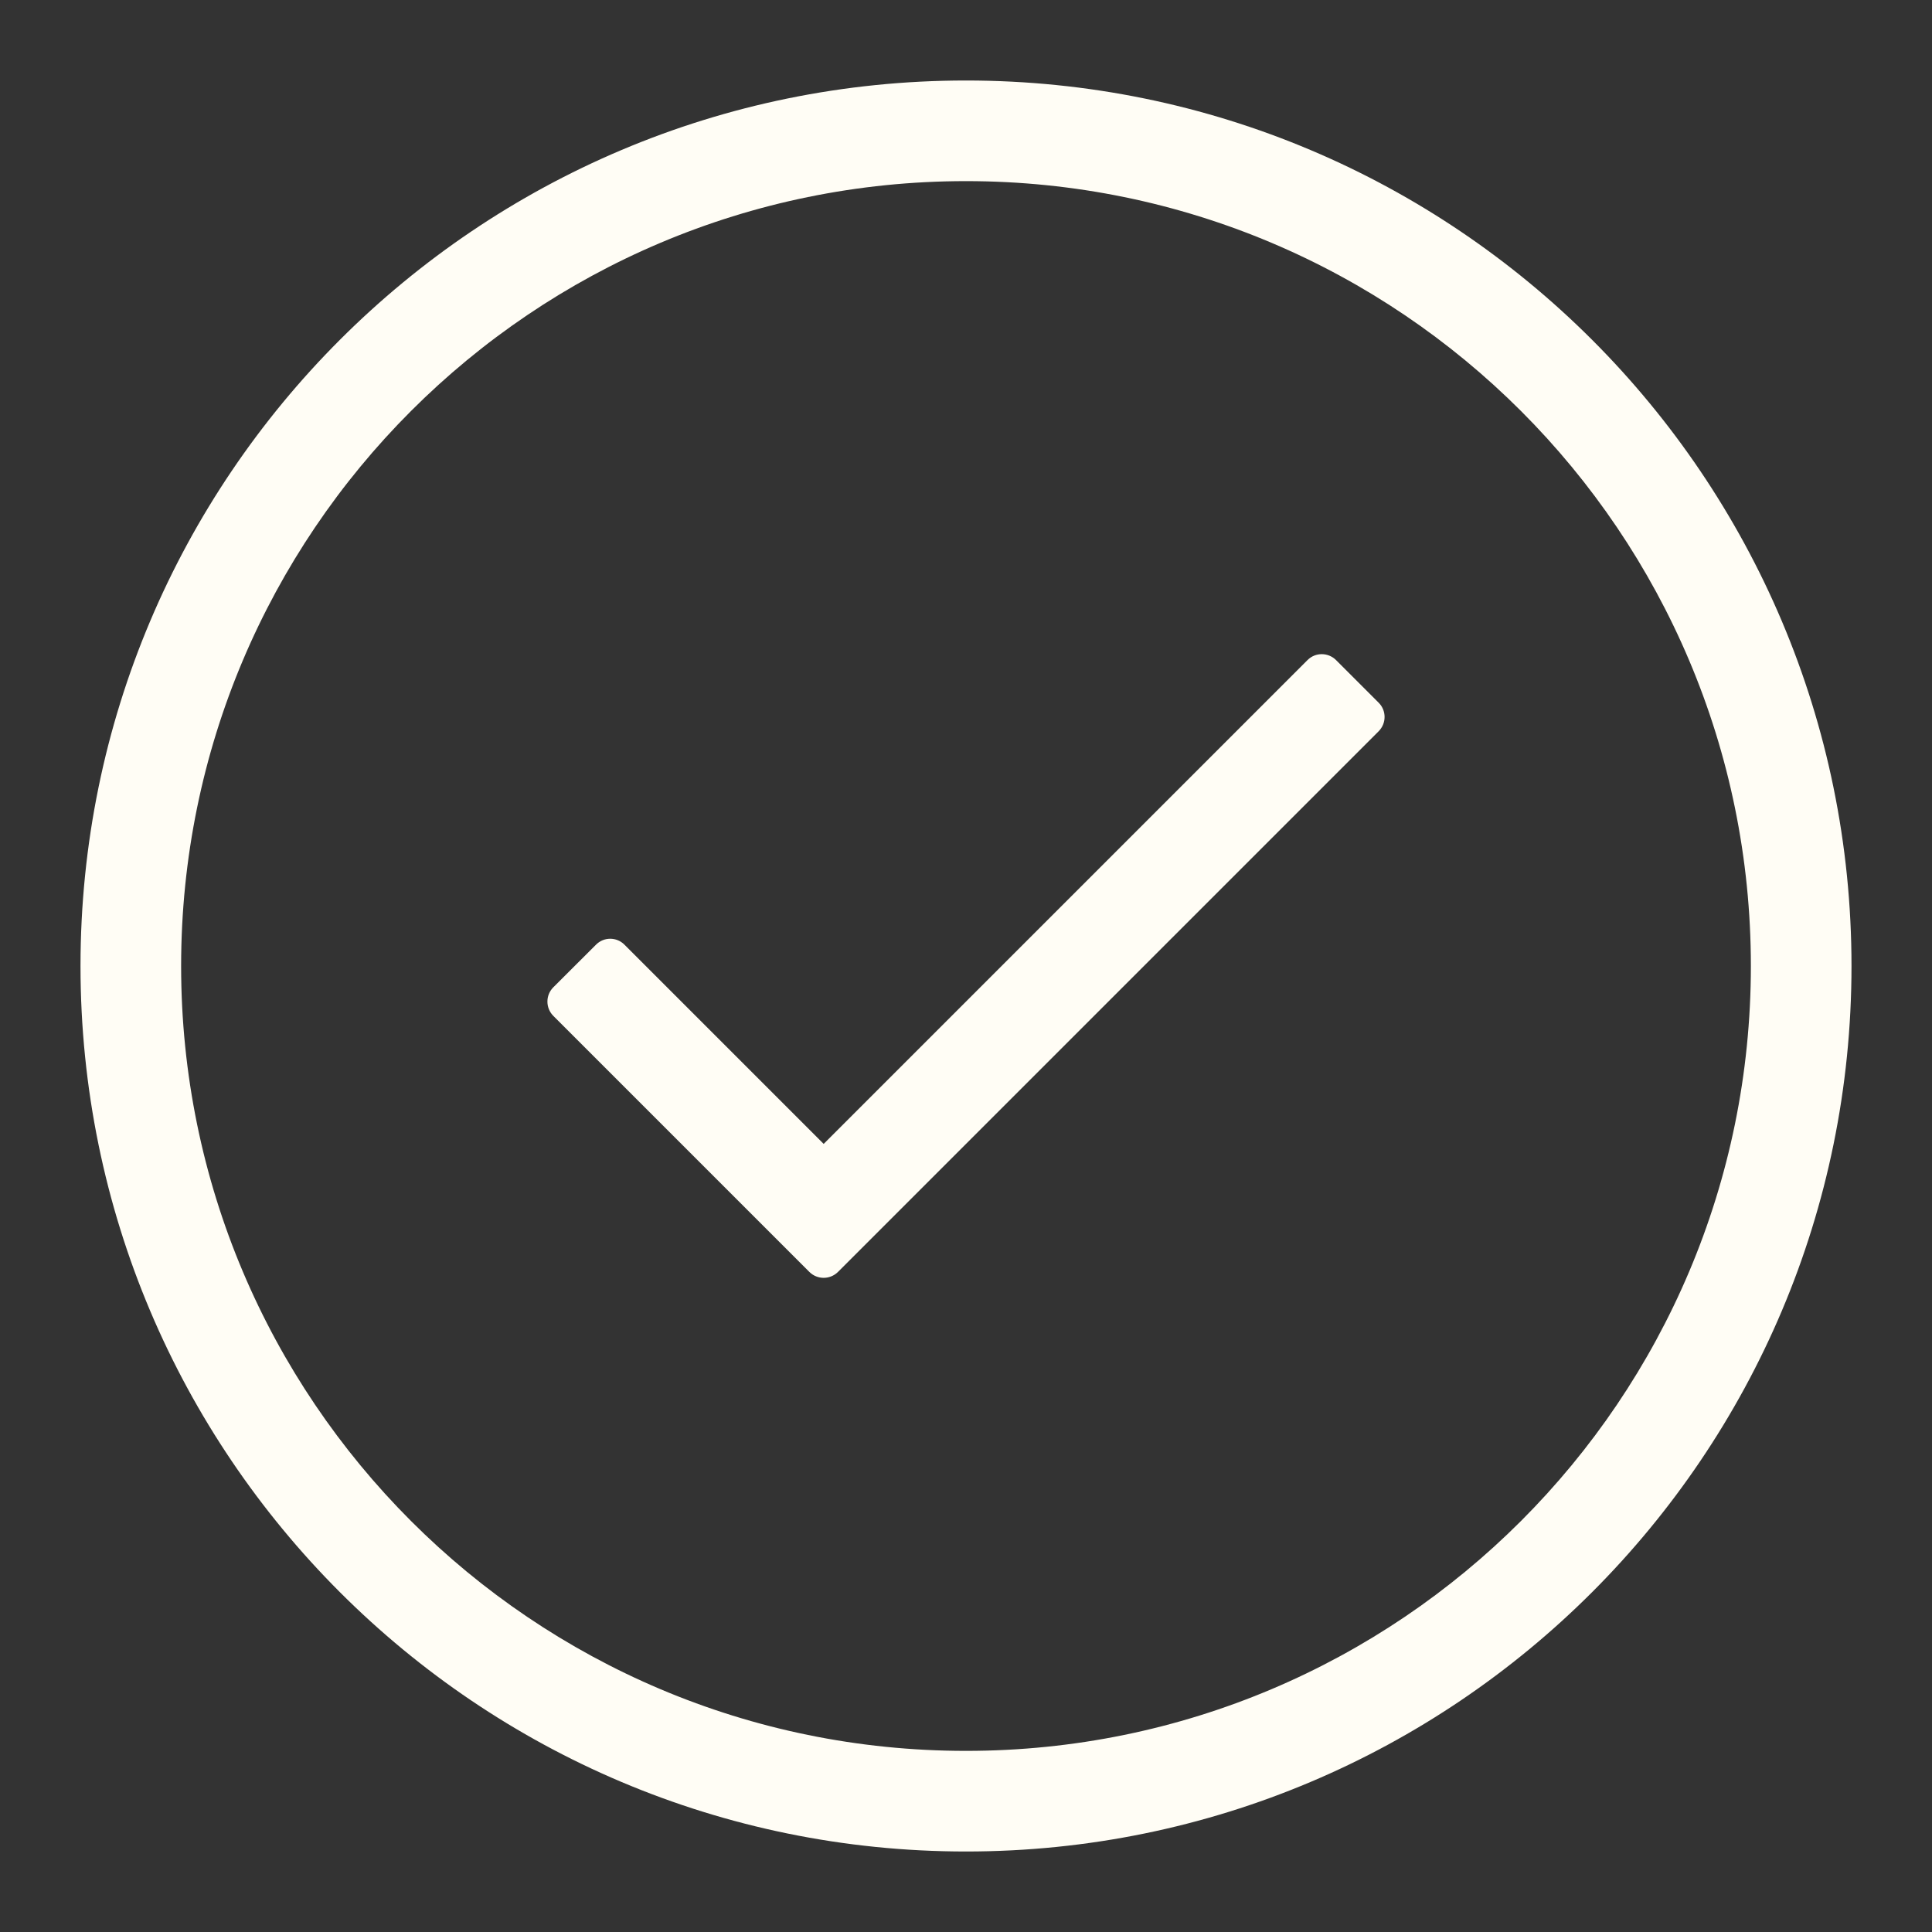 <svg width="24" height="24" viewBox="0 0 24 24" fill="none" xmlns="http://www.w3.org/2000/svg">
<rect x="0" y="0" width="24" height="24" fill="#333333" stroke="none"/>
<path d="M16.243 8.199C16.34 8.102 16.498 8.102 16.596 8.199L17.127 8.73C17.224 8.827 17.224 8.985 17.127 9.083L10.409 15.801C10.311 15.898 10.153 15.898 10.055 15.801L6.873 12.619C6.776 12.521 6.776 12.363 6.873 12.265L7.404 11.735C7.501 11.637 7.66 11.637 7.757 11.735L10.232 14.21L16.243 8.199Z" fill="#FFFDF5"/>
<path fill-rule="evenodd" clip-rule="evenodd" d="M12 23C18.075 23 23 18.075 23 12C23 5.925 18.075 1 12 1C5.925 1 1 5.925 1 12C1 18.075 5.925 23 12 23ZM12 21.75C17.385 21.75 21.75 17.385 21.75 12C21.75 6.615 17.385 2.25 12 2.25C6.615 2.25 2.25 6.615 2.25 12C2.25 17.385 6.615 21.75 12 21.75Z" fill="#FFFDF5"/>
</svg>
